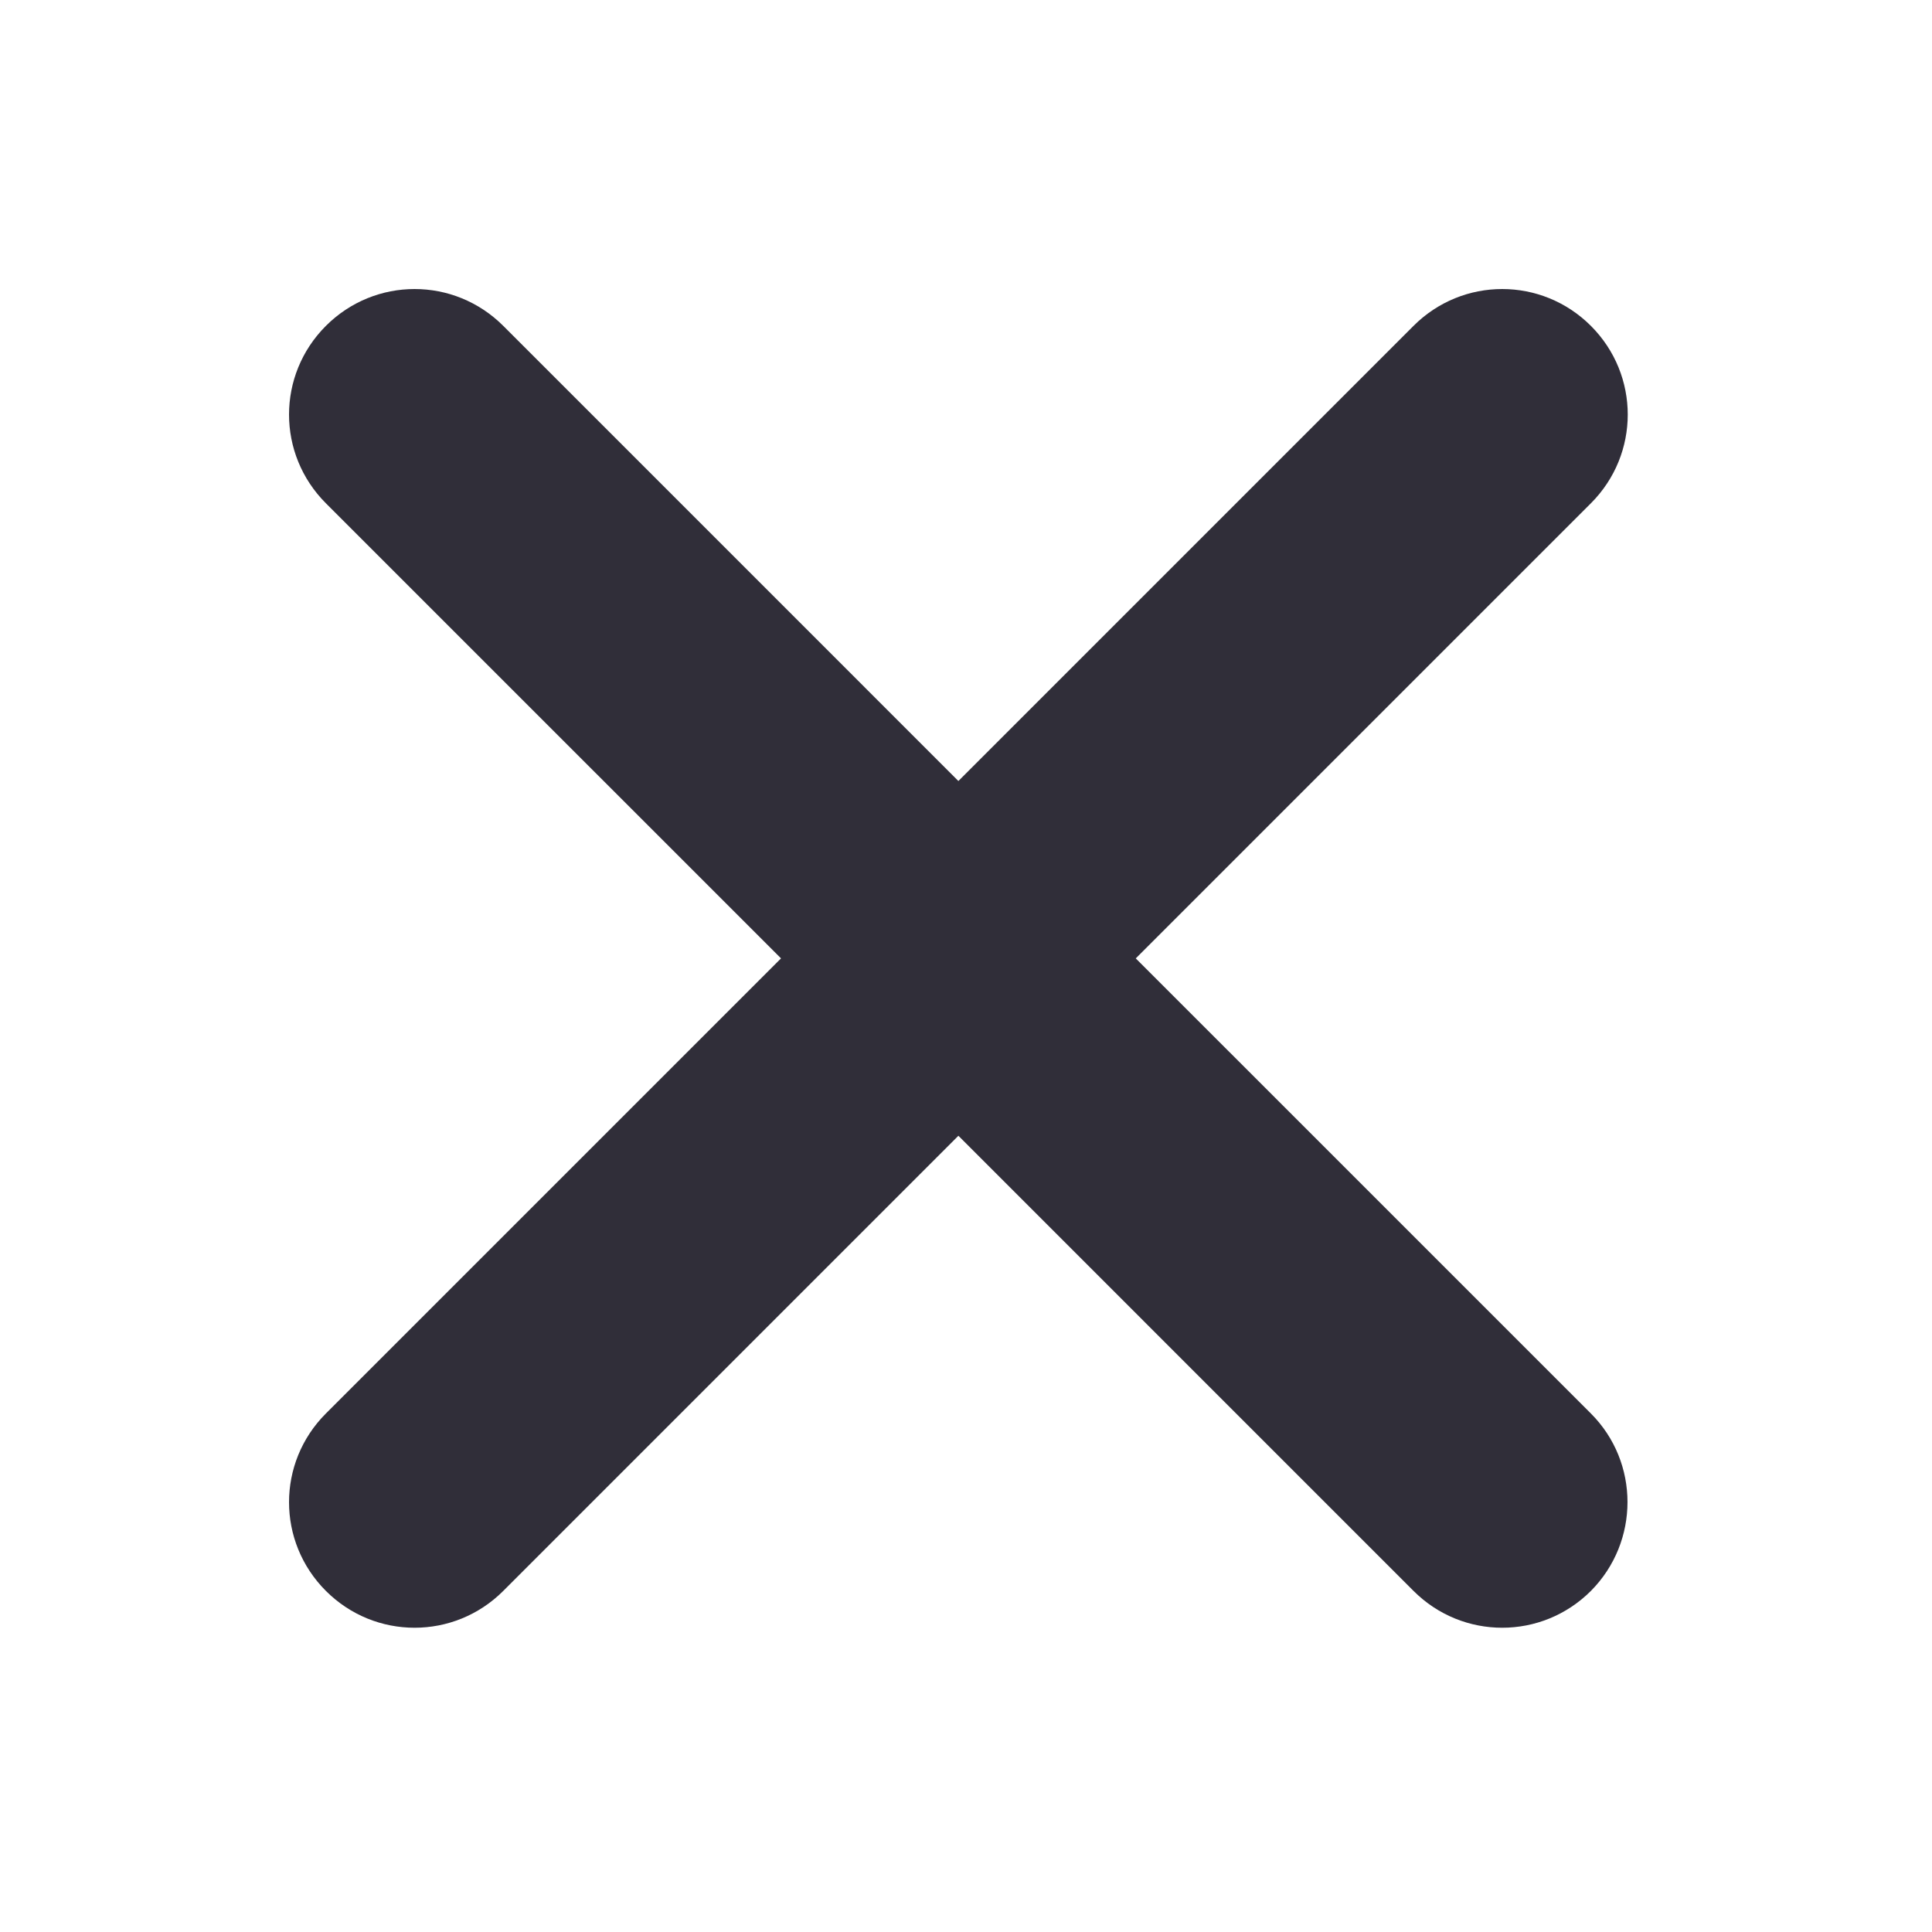 <?xml version="1.0" encoding="UTF-8"?> <svg xmlns="http://www.w3.org/2000/svg" width="127" height="127" viewBox="0 0 127 127" fill="none"> <path d="M104.578 92.917L74.66 63L104.578 33.083C107.807 29.852 107.807 24.652 104.578 21.422C101.347 18.192 96.147 18.192 92.917 21.422L63 51.34L33.083 21.422C29.852 18.192 24.652 18.192 21.422 21.422C18.192 24.652 18.192 29.852 21.422 33.083L51.34 63L21.422 92.917C18.192 96.147 18.192 101.347 21.422 104.578C24.652 107.807 29.852 107.807 33.083 104.578L63 74.66L92.917 104.578C96.147 107.807 101.347 107.807 104.578 104.578C107.785 101.347 107.785 96.124 104.578 92.917Z" fill="#302E39"></path> </svg> 